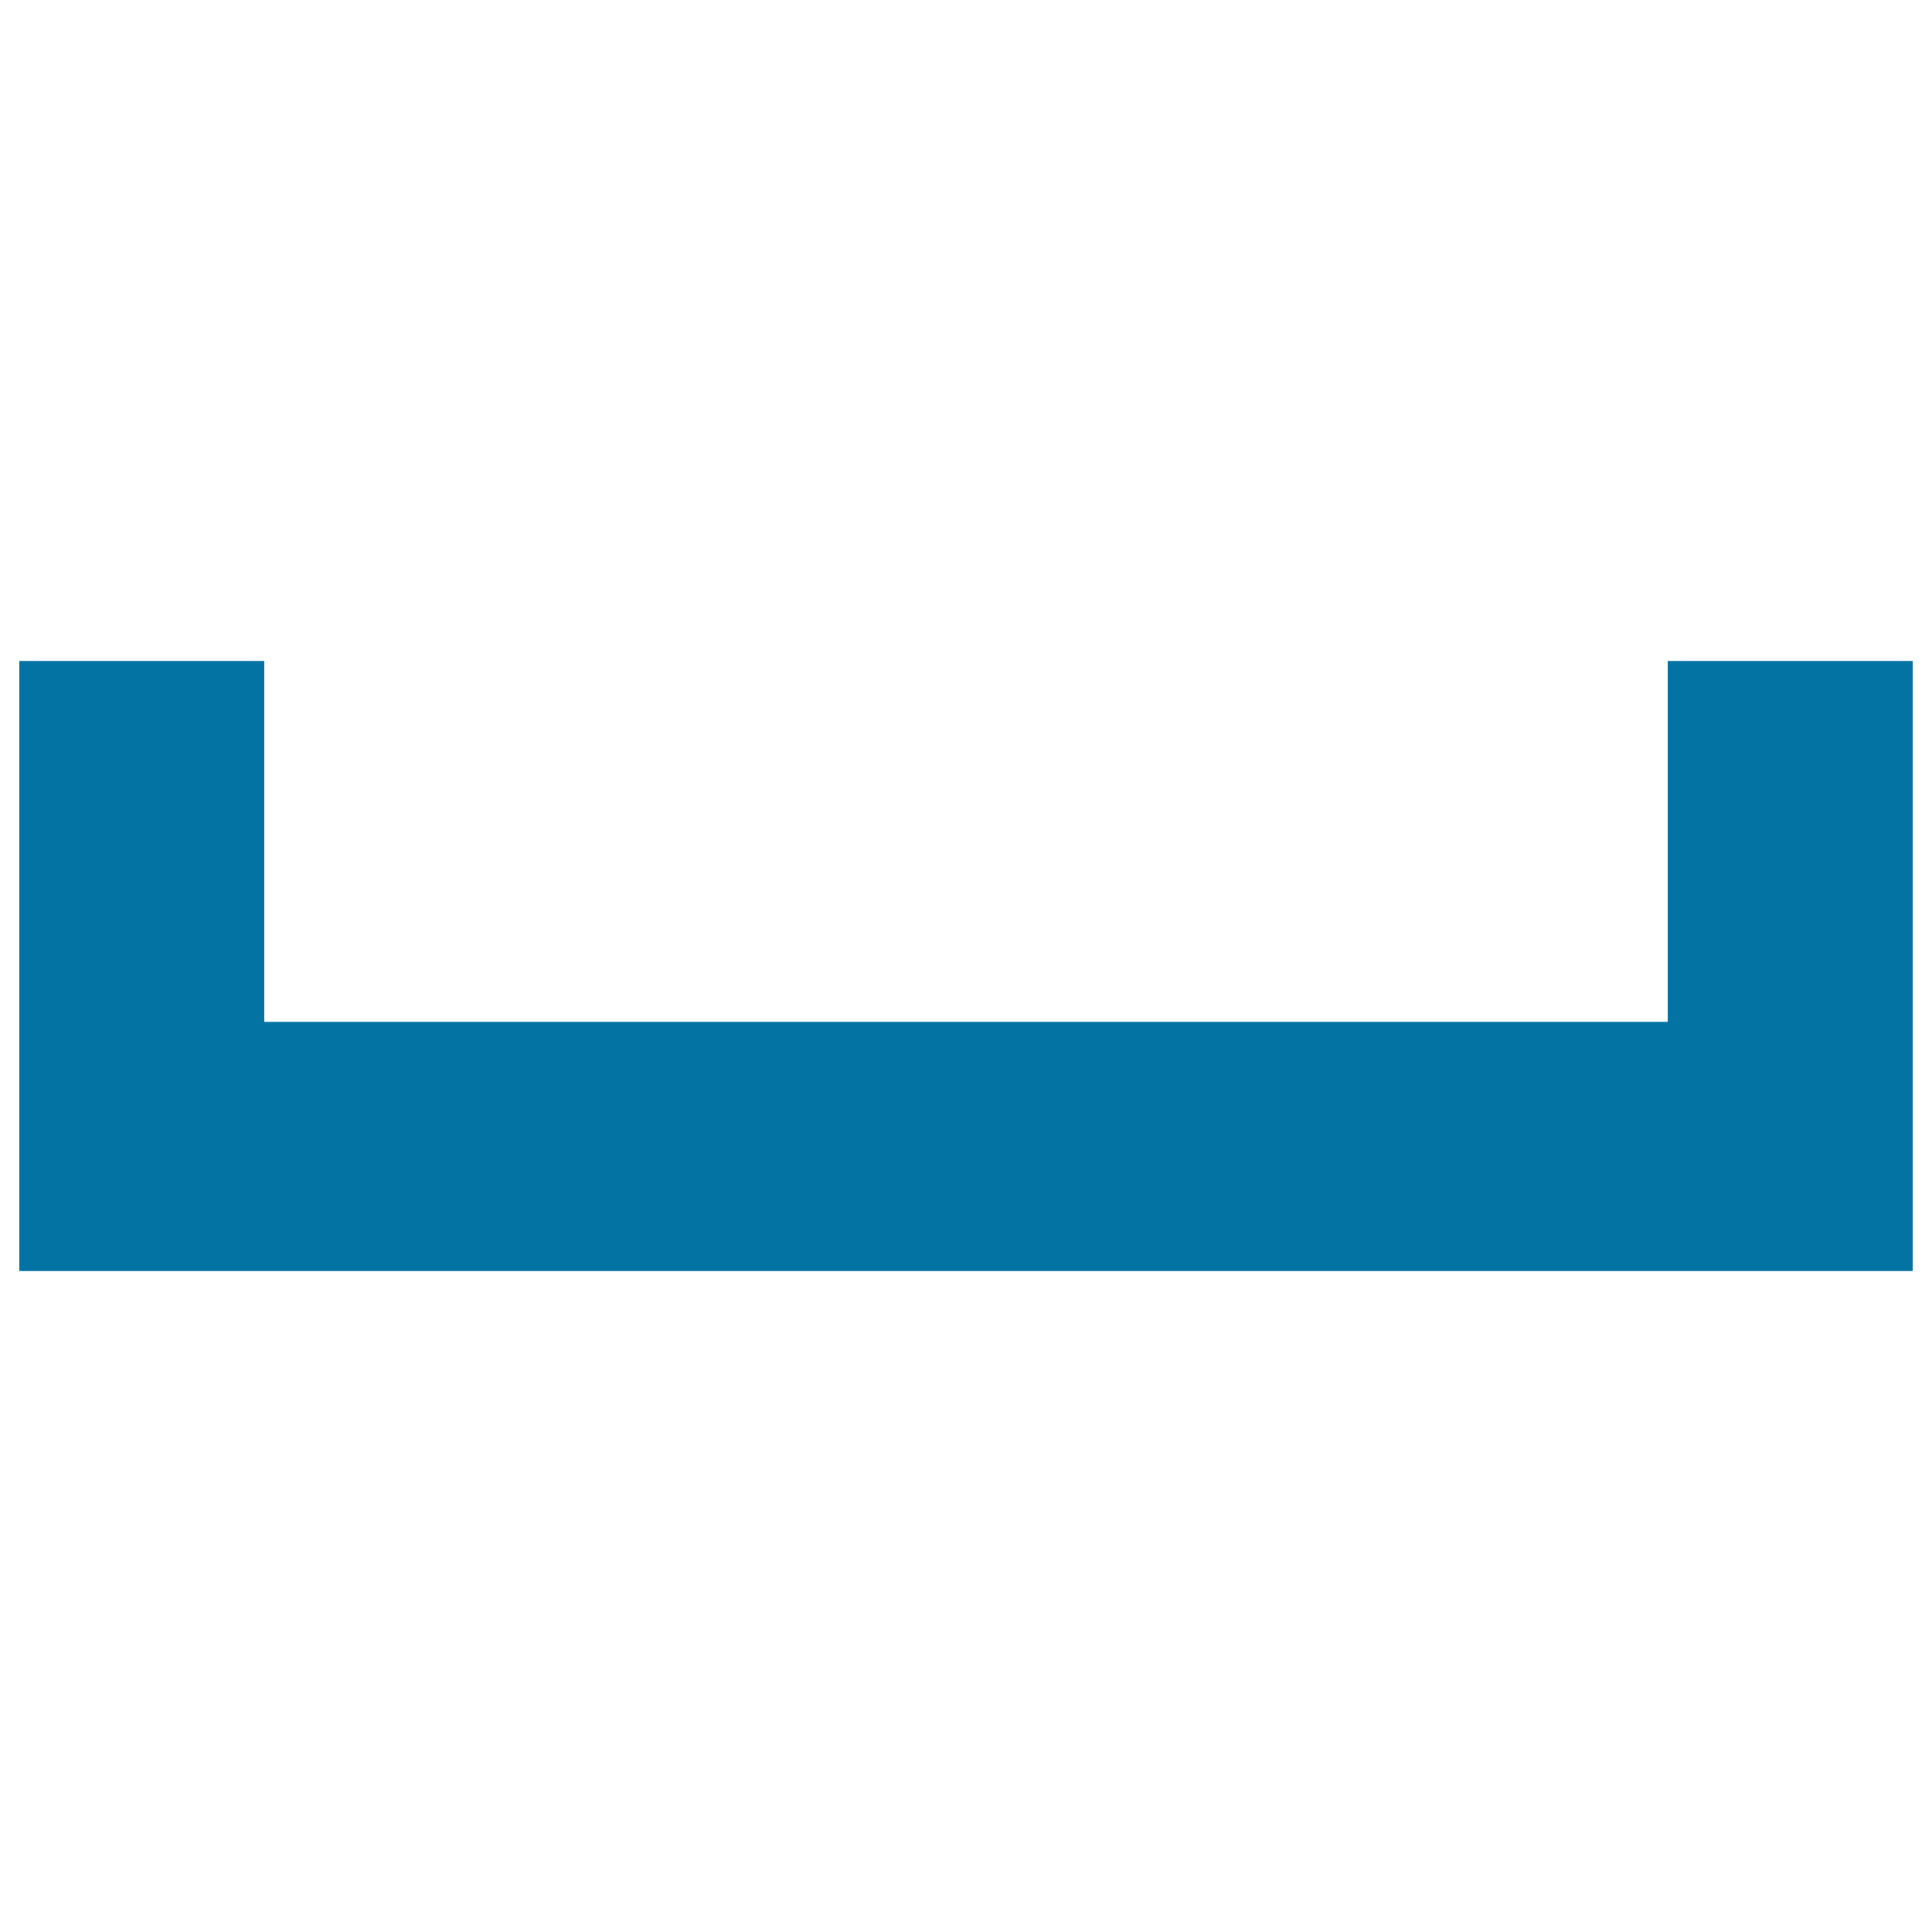 <svg xmlns="http://www.w3.org/2000/svg" viewBox="0 0 1000 1000" style="fill:#0273a2">
<title>Myspace Social Network Symbol Of An Horizontal Line SVG icon</title>
<g><polygon id="Myspace" points="990,528.9 990,577.3 990,657.9 10,657.9 10,577.3 10,528.9 10,342.1 136.8,342.1 136.8,528.9 863.2,528.9 863.2,342.1 990,342.1 "/></g>
</svg>